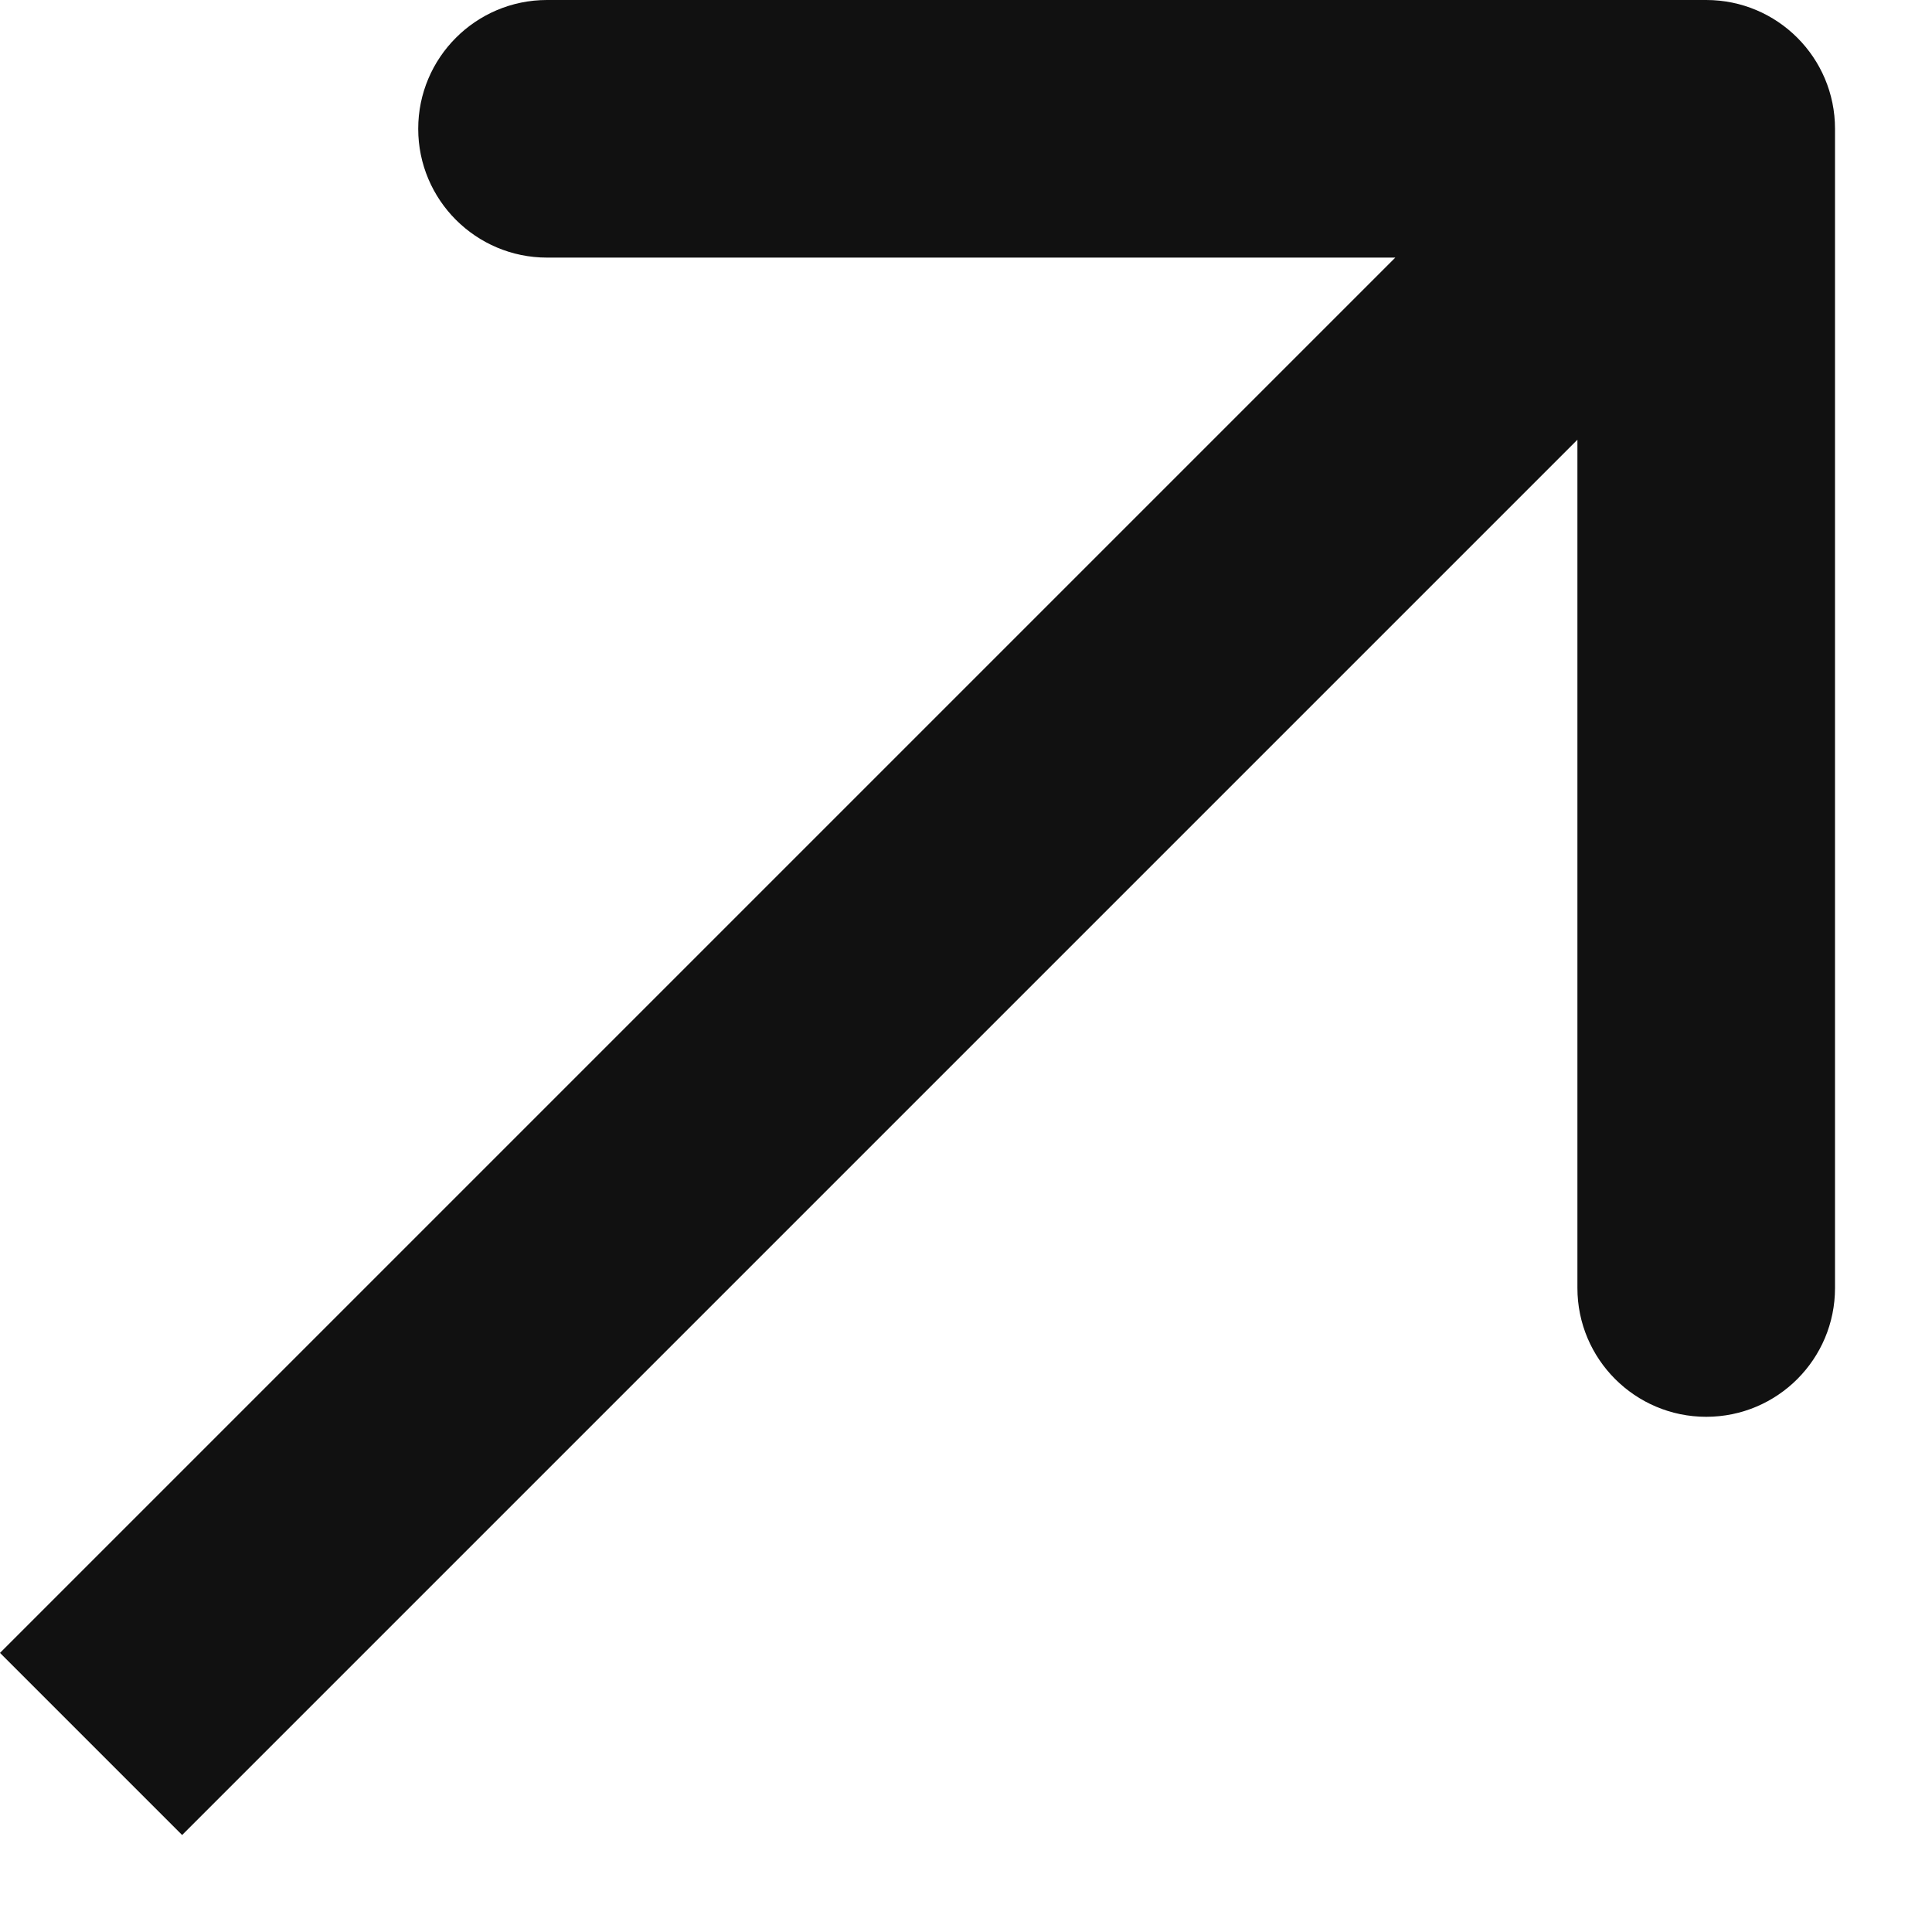 <svg width="15" height="15" viewBox="0 0 15 15" fill="none" xmlns="http://www.w3.org/2000/svg">
<path d="M14.247 1C14.247 0.448 13.8 -7.91831e-09 13.247 3.42285e-08L4.247 -5.00652e-08C3.695 -5.00652e-08 3.247 0.448 3.247 1C3.247 1.552 3.695 2 4.247 2L12.247 2L12.247 10C12.247 10.552 12.695 11 13.247 11C13.8 11 14.247 10.552 14.247 10L14.247 1ZM13.247 1L12.54 0.293L3.82463e-05 12.833L0.707 13.54L1.414 14.247L13.954 1.707L13.247 1Z" fill="#111111"/>
</svg>
